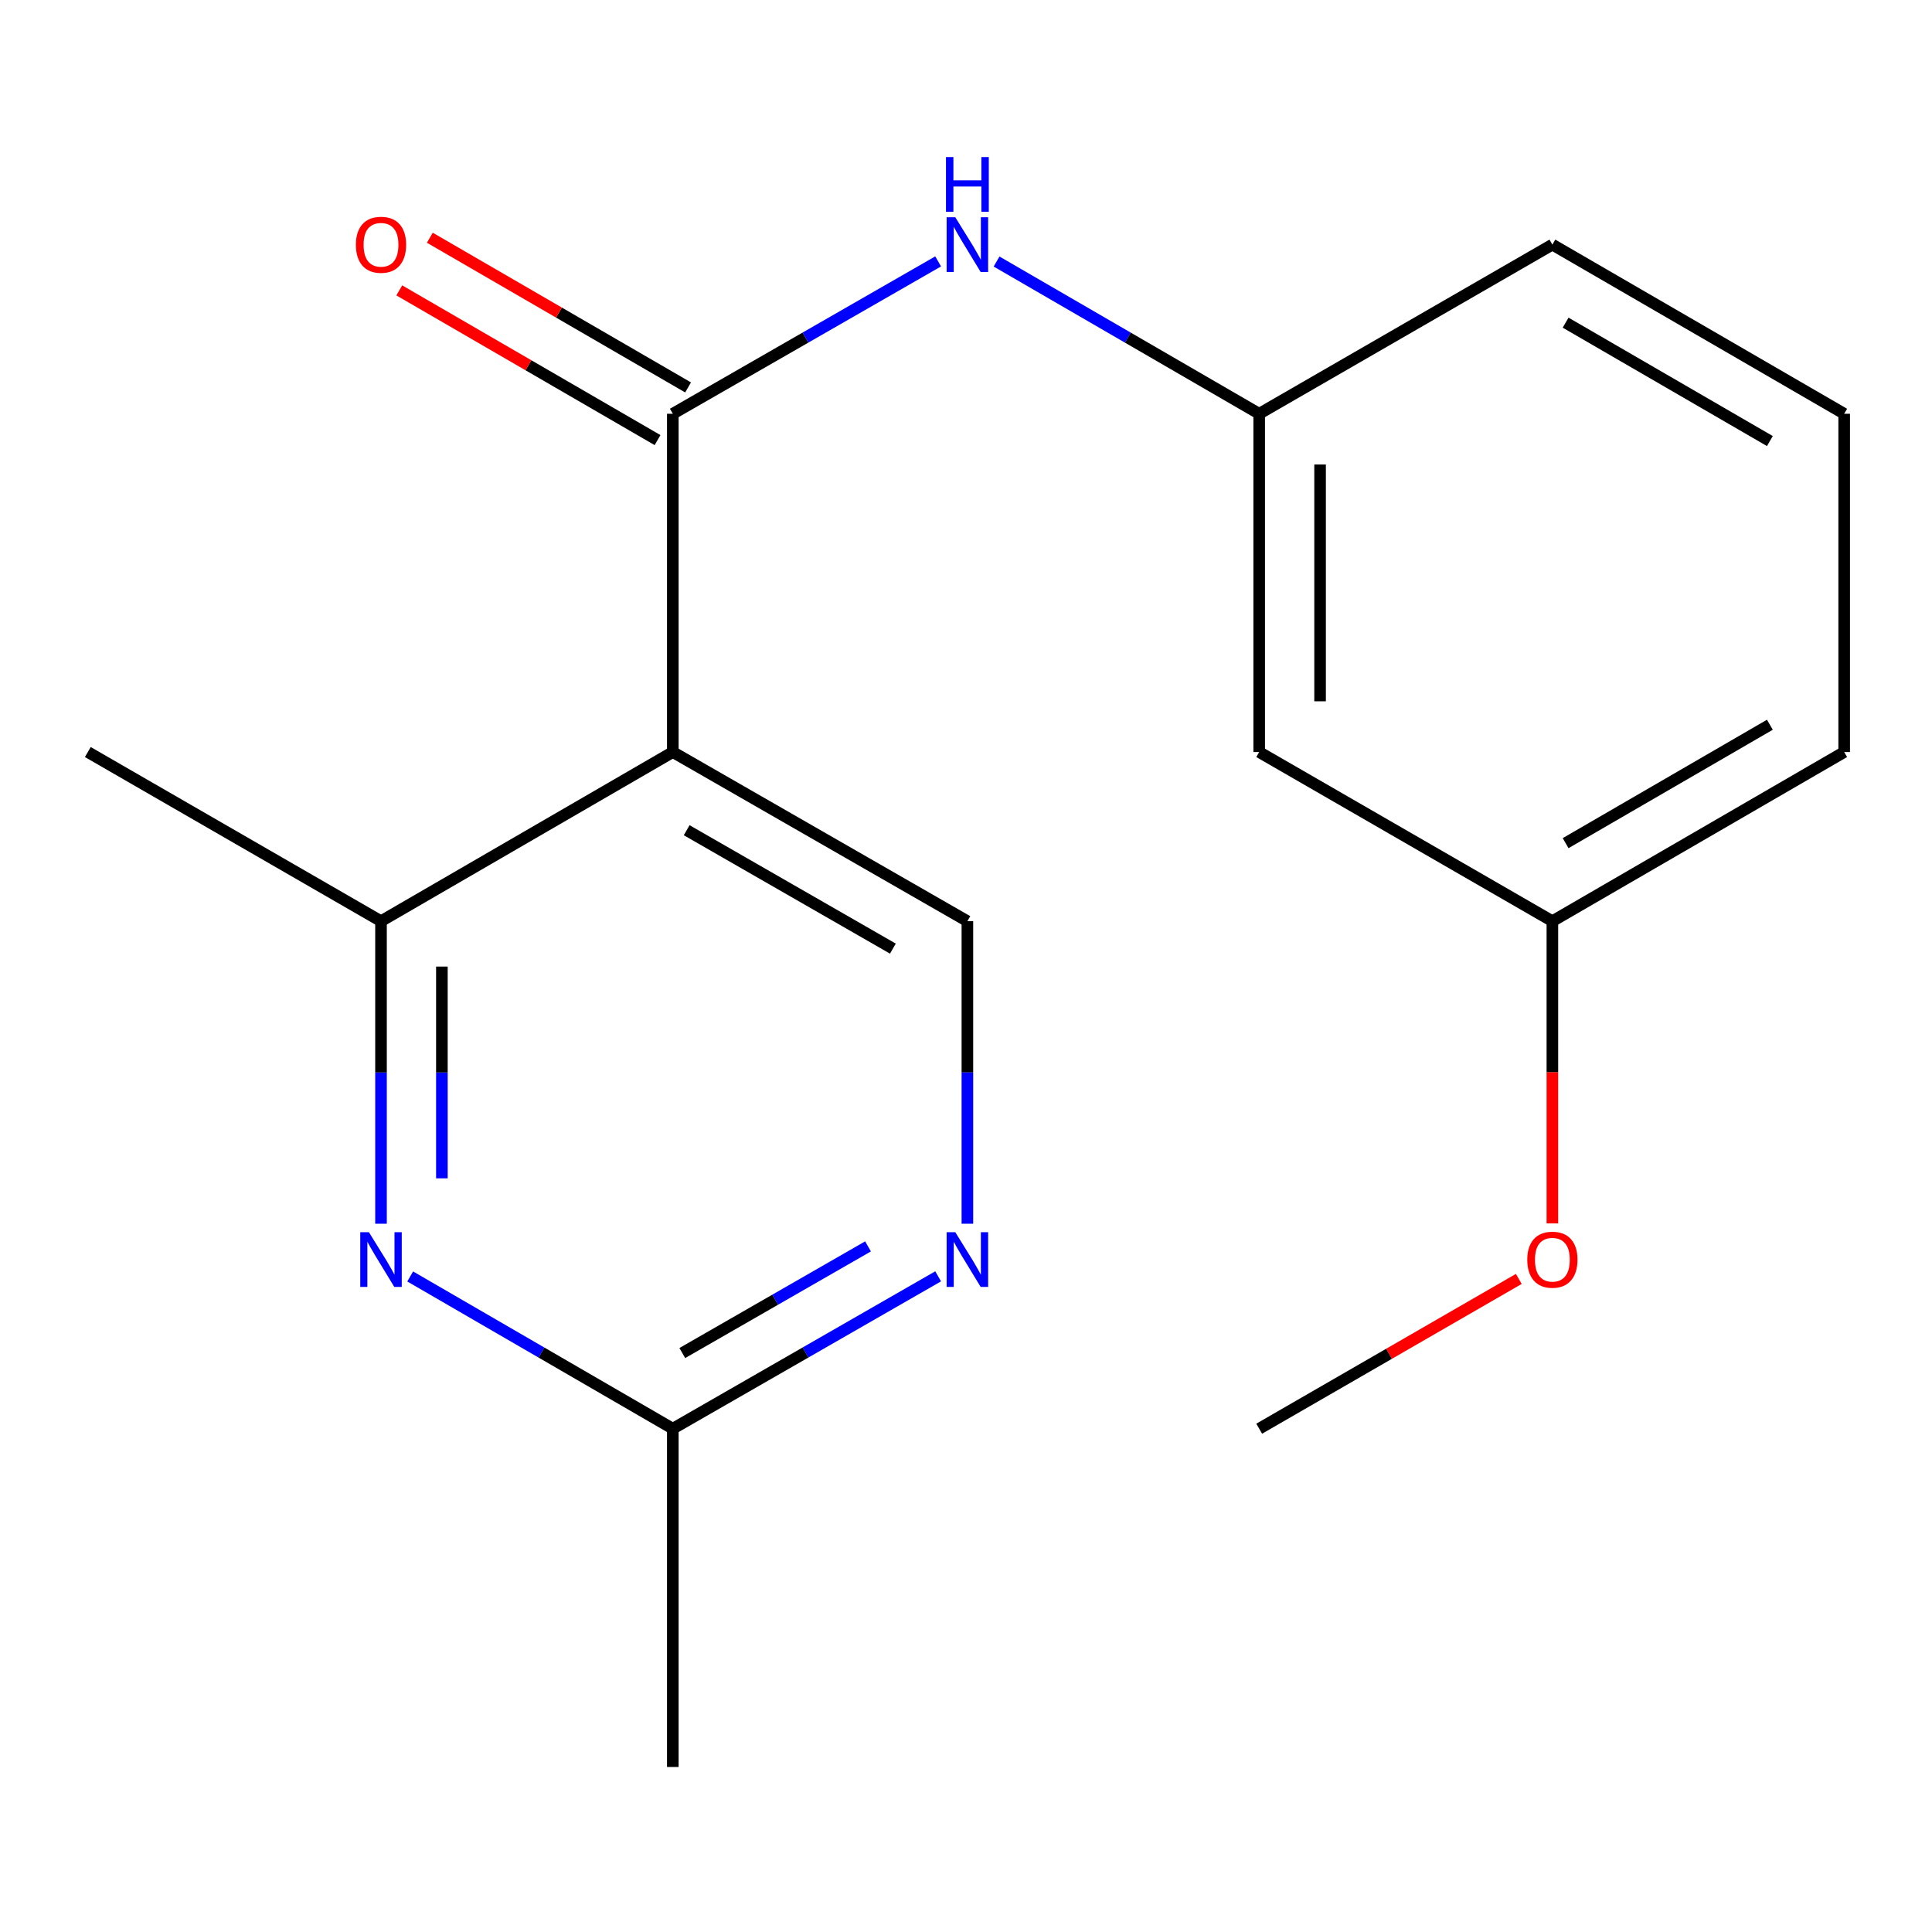 <?xml version='1.0' encoding='iso-8859-1'?>
<svg version='1.1' baseProfile='full'
              xmlns='http://www.w3.org/2000/svg'
                      xmlns:rdkit='http://www.rdkit.org/xml'
                      xmlns:xlink='http://www.w3.org/1999/xlink'
                  xml:space='preserve'
width='1000px' height='1000px' viewBox='0 0 1000 1000'>
<!-- END OF HEADER -->
<rect style='opacity:1.0;fill:#FFFFFF;stroke:none' width='1000' height='1000' x='0' y='0'> </rect>
<path class='bond-0' d='M 348.246,389.256 L 348.246,214.164' style='fill:none;fill-rule:evenodd;stroke:#000000;stroke-width:6px;stroke-linecap:butt;stroke-linejoin:miter;stroke-opacity:1' />
<path class='bond-2' d='M 348.246,389.256 L 197.209,476.81' style='fill:none;fill-rule:evenodd;stroke:#000000;stroke-width:6px;stroke-linecap:butt;stroke-linejoin:miter;stroke-opacity:1' />
<path class='bond-4' d='M 348.246,389.256 L 500.718,476.81' style='fill:none;fill-rule:evenodd;stroke:#000000;stroke-width:6px;stroke-linecap:butt;stroke-linejoin:miter;stroke-opacity:1' />
<path class='bond-4' d='M 355.424,429.717 L 462.154,491.005' style='fill:none;fill-rule:evenodd;stroke:#000000;stroke-width:6px;stroke-linecap:butt;stroke-linejoin:miter;stroke-opacity:1' />
<path class='bond-3' d='M 348.246,214.164 L 416.914,174.732' style='fill:none;fill-rule:evenodd;stroke:#000000;stroke-width:6px;stroke-linecap:butt;stroke-linejoin:miter;stroke-opacity:1' />
<path class='bond-3' d='M 416.914,174.732 L 485.582,135.3' style='fill:none;fill-rule:evenodd;stroke:#0000FF;stroke-width:6px;stroke-linecap:butt;stroke-linejoin:miter;stroke-opacity:1' />
<path class='bond-7' d='M 356.148,200.532 L 289.312,161.788' style='fill:none;fill-rule:evenodd;stroke:#000000;stroke-width:6px;stroke-linecap:butt;stroke-linejoin:miter;stroke-opacity:1' />
<path class='bond-7' d='M 289.312,161.788 L 222.476,123.043' style='fill:none;fill-rule:evenodd;stroke:#FF0000;stroke-width:6px;stroke-linecap:butt;stroke-linejoin:miter;stroke-opacity:1' />
<path class='bond-7' d='M 340.343,227.796 L 273.507,189.051' style='fill:none;fill-rule:evenodd;stroke:#000000;stroke-width:6px;stroke-linecap:butt;stroke-linejoin:miter;stroke-opacity:1' />
<path class='bond-7' d='M 273.507,189.051 L 206.671,150.307' style='fill:none;fill-rule:evenodd;stroke:#FF0000;stroke-width:6px;stroke-linecap:butt;stroke-linejoin:miter;stroke-opacity:1' />
<path class='bond-1' d='M 197.209,633.399 L 197.209,555.105' style='fill:none;fill-rule:evenodd;stroke:#0000FF;stroke-width:6px;stroke-linecap:butt;stroke-linejoin:miter;stroke-opacity:1' />
<path class='bond-1' d='M 197.209,555.105 L 197.209,476.81' style='fill:none;fill-rule:evenodd;stroke:#000000;stroke-width:6px;stroke-linecap:butt;stroke-linejoin:miter;stroke-opacity:1' />
<path class='bond-1' d='M 228.722,609.911 L 228.722,555.105' style='fill:none;fill-rule:evenodd;stroke:#0000FF;stroke-width:6px;stroke-linecap:butt;stroke-linejoin:miter;stroke-opacity:1' />
<path class='bond-1' d='M 228.722,555.105 L 228.722,500.299' style='fill:none;fill-rule:evenodd;stroke:#000000;stroke-width:6px;stroke-linecap:butt;stroke-linejoin:miter;stroke-opacity:1' />
<path class='bond-18' d='M 212.313,660.693 L 280.28,700.092' style='fill:none;fill-rule:evenodd;stroke:#0000FF;stroke-width:6px;stroke-linecap:butt;stroke-linejoin:miter;stroke-opacity:1' />
<path class='bond-18' d='M 280.28,700.092 L 348.246,739.492' style='fill:none;fill-rule:evenodd;stroke:#000000;stroke-width:6px;stroke-linecap:butt;stroke-linejoin:miter;stroke-opacity:1' />
<path class='bond-12' d='M 197.209,476.81 L 45.455,389.256' style='fill:none;fill-rule:evenodd;stroke:#000000;stroke-width:6px;stroke-linecap:butt;stroke-linejoin:miter;stroke-opacity:1' />
<path class='bond-8' d='M 515.822,135.365 L 583.788,174.764' style='fill:none;fill-rule:evenodd;stroke:#0000FF;stroke-width:6px;stroke-linecap:butt;stroke-linejoin:miter;stroke-opacity:1' />
<path class='bond-8' d='M 583.788,174.764 L 651.754,214.164' style='fill:none;fill-rule:evenodd;stroke:#000000;stroke-width:6px;stroke-linecap:butt;stroke-linejoin:miter;stroke-opacity:1' />
<path class='bond-5' d='M 500.718,476.81 L 500.718,555.105' style='fill:none;fill-rule:evenodd;stroke:#000000;stroke-width:6px;stroke-linecap:butt;stroke-linejoin:miter;stroke-opacity:1' />
<path class='bond-5' d='M 500.718,555.105 L 500.718,633.399' style='fill:none;fill-rule:evenodd;stroke:#0000FF;stroke-width:6px;stroke-linecap:butt;stroke-linejoin:miter;stroke-opacity:1' />
<path class='bond-6' d='M 485.582,660.628 L 416.914,700.06' style='fill:none;fill-rule:evenodd;stroke:#0000FF;stroke-width:6px;stroke-linecap:butt;stroke-linejoin:miter;stroke-opacity:1' />
<path class='bond-6' d='M 416.914,700.06 L 348.246,739.492' style='fill:none;fill-rule:evenodd;stroke:#000000;stroke-width:6px;stroke-linecap:butt;stroke-linejoin:miter;stroke-opacity:1' />
<path class='bond-6' d='M 449.289,645.13 L 401.221,672.732' style='fill:none;fill-rule:evenodd;stroke:#0000FF;stroke-width:6px;stroke-linecap:butt;stroke-linejoin:miter;stroke-opacity:1' />
<path class='bond-6' d='M 401.221,672.732 L 353.153,700.334' style='fill:none;fill-rule:evenodd;stroke:#000000;stroke-width:6px;stroke-linecap:butt;stroke-linejoin:miter;stroke-opacity:1' />
<path class='bond-15' d='M 348.246,739.492 L 348.246,914.584' style='fill:none;fill-rule:evenodd;stroke:#000000;stroke-width:6px;stroke-linecap:butt;stroke-linejoin:miter;stroke-opacity:1' />
<path class='bond-9' d='M 651.754,214.164 L 651.754,389.256' style='fill:none;fill-rule:evenodd;stroke:#000000;stroke-width:6px;stroke-linecap:butt;stroke-linejoin:miter;stroke-opacity:1' />
<path class='bond-9' d='M 683.268,240.428 L 683.268,362.992' style='fill:none;fill-rule:evenodd;stroke:#000000;stroke-width:6px;stroke-linecap:butt;stroke-linejoin:miter;stroke-opacity:1' />
<path class='bond-14' d='M 651.754,214.164 L 803.509,126.609' style='fill:none;fill-rule:evenodd;stroke:#000000;stroke-width:6px;stroke-linecap:butt;stroke-linejoin:miter;stroke-opacity:1' />
<path class='bond-10' d='M 651.754,389.256 L 803.509,476.81' style='fill:none;fill-rule:evenodd;stroke:#000000;stroke-width:6px;stroke-linecap:butt;stroke-linejoin:miter;stroke-opacity:1' />
<path class='bond-11' d='M 803.509,476.81 L 803.509,555.025' style='fill:none;fill-rule:evenodd;stroke:#000000;stroke-width:6px;stroke-linecap:butt;stroke-linejoin:miter;stroke-opacity:1' />
<path class='bond-11' d='M 803.509,555.025 L 803.509,633.239' style='fill:none;fill-rule:evenodd;stroke:#FF0000;stroke-width:6px;stroke-linecap:butt;stroke-linejoin:miter;stroke-opacity:1' />
<path class='bond-19' d='M 803.509,476.81 L 954.545,389.256' style='fill:none;fill-rule:evenodd;stroke:#000000;stroke-width:6px;stroke-linecap:butt;stroke-linejoin:miter;stroke-opacity:1' />
<path class='bond-19' d='M 810.36,436.413 L 916.085,375.125' style='fill:none;fill-rule:evenodd;stroke:#000000;stroke-width:6px;stroke-linecap:butt;stroke-linejoin:miter;stroke-opacity:1' />
<path class='bond-17' d='M 786.129,661.965 L 718.942,700.728' style='fill:none;fill-rule:evenodd;stroke:#FF0000;stroke-width:6px;stroke-linecap:butt;stroke-linejoin:miter;stroke-opacity:1' />
<path class='bond-17' d='M 718.942,700.728 L 651.754,739.492' style='fill:none;fill-rule:evenodd;stroke:#000000;stroke-width:6px;stroke-linecap:butt;stroke-linejoin:miter;stroke-opacity:1' />
<path class='bond-13' d='M 954.545,214.164 L 803.509,126.609' style='fill:none;fill-rule:evenodd;stroke:#000000;stroke-width:6px;stroke-linecap:butt;stroke-linejoin:miter;stroke-opacity:1' />
<path class='bond-13' d='M 916.085,228.294 L 810.36,167.006' style='fill:none;fill-rule:evenodd;stroke:#000000;stroke-width:6px;stroke-linecap:butt;stroke-linejoin:miter;stroke-opacity:1' />
<path class='bond-16' d='M 954.545,214.164 L 954.545,389.256' style='fill:none;fill-rule:evenodd;stroke:#000000;stroke-width:6px;stroke-linecap:butt;stroke-linejoin:miter;stroke-opacity:1' />
<path  class='atom-2' d='M 190.949 637.777
L 200.229 652.777
Q 201.149 654.257, 202.629 656.937
Q 204.109 659.617, 204.189 659.777
L 204.189 637.777
L 207.949 637.777
L 207.949 666.097
L 204.069 666.097
L 194.109 649.697
Q 192.949 647.777, 191.709 645.577
Q 190.509 643.377, 190.149 642.697
L 190.149 666.097
L 186.469 666.097
L 186.469 637.777
L 190.949 637.777
' fill='#0000FF'/>
<path  class='atom-4' d='M 494.458 112.449
L 503.738 127.449
Q 504.658 128.929, 506.138 131.609
Q 507.618 134.289, 507.698 134.449
L 507.698 112.449
L 511.458 112.449
L 511.458 140.769
L 507.578 140.769
L 497.618 124.369
Q 496.458 122.449, 495.218 120.249
Q 494.018 118.049, 493.658 117.369
L 493.658 140.769
L 489.978 140.769
L 489.978 112.449
L 494.458 112.449
' fill='#0000FF'/>
<path  class='atom-4' d='M 489.638 81.297
L 493.478 81.297
L 493.478 93.337
L 507.958 93.337
L 507.958 81.297
L 511.798 81.297
L 511.798 109.617
L 507.958 109.617
L 507.958 96.537
L 493.478 96.537
L 493.478 109.617
L 489.638 109.617
L 489.638 81.297
' fill='#0000FF'/>
<path  class='atom-6' d='M 494.458 637.777
L 503.738 652.777
Q 504.658 654.257, 506.138 656.937
Q 507.618 659.617, 507.698 659.777
L 507.698 637.777
L 511.458 637.777
L 511.458 666.097
L 507.578 666.097
L 497.618 649.697
Q 496.458 647.777, 495.218 645.577
Q 494.018 643.377, 493.658 642.697
L 493.658 666.097
L 489.978 666.097
L 489.978 637.777
L 494.458 637.777
' fill='#0000FF'/>
<path  class='atom-8' d='M 184.209 126.689
Q 184.209 119.889, 187.569 116.089
Q 190.929 112.289, 197.209 112.289
Q 203.489 112.289, 206.849 116.089
Q 210.209 119.889, 210.209 126.689
Q 210.209 133.569, 206.809 137.489
Q 203.409 141.369, 197.209 141.369
Q 190.969 141.369, 187.569 137.489
Q 184.209 133.609, 184.209 126.689
M 197.209 138.169
Q 201.529 138.169, 203.849 135.289
Q 206.209 132.369, 206.209 126.689
Q 206.209 121.129, 203.849 118.329
Q 201.529 115.489, 197.209 115.489
Q 192.889 115.489, 190.529 118.289
Q 188.209 121.089, 188.209 126.689
Q 188.209 132.409, 190.529 135.289
Q 192.889 138.169, 197.209 138.169
' fill='#FF0000'/>
<path  class='atom-12' d='M 790.509 652.017
Q 790.509 645.217, 793.869 641.417
Q 797.229 637.617, 803.509 637.617
Q 809.789 637.617, 813.149 641.417
Q 816.509 645.217, 816.509 652.017
Q 816.509 658.897, 813.109 662.817
Q 809.709 666.697, 803.509 666.697
Q 797.269 666.697, 793.869 662.817
Q 790.509 658.937, 790.509 652.017
M 803.509 663.497
Q 807.829 663.497, 810.149 660.617
Q 812.509 657.697, 812.509 652.017
Q 812.509 646.457, 810.149 643.657
Q 807.829 640.817, 803.509 640.817
Q 799.189 640.817, 796.829 643.617
Q 794.509 646.417, 794.509 652.017
Q 794.509 657.737, 796.829 660.617
Q 799.189 663.497, 803.509 663.497
' fill='#FF0000'/>
</svg>
